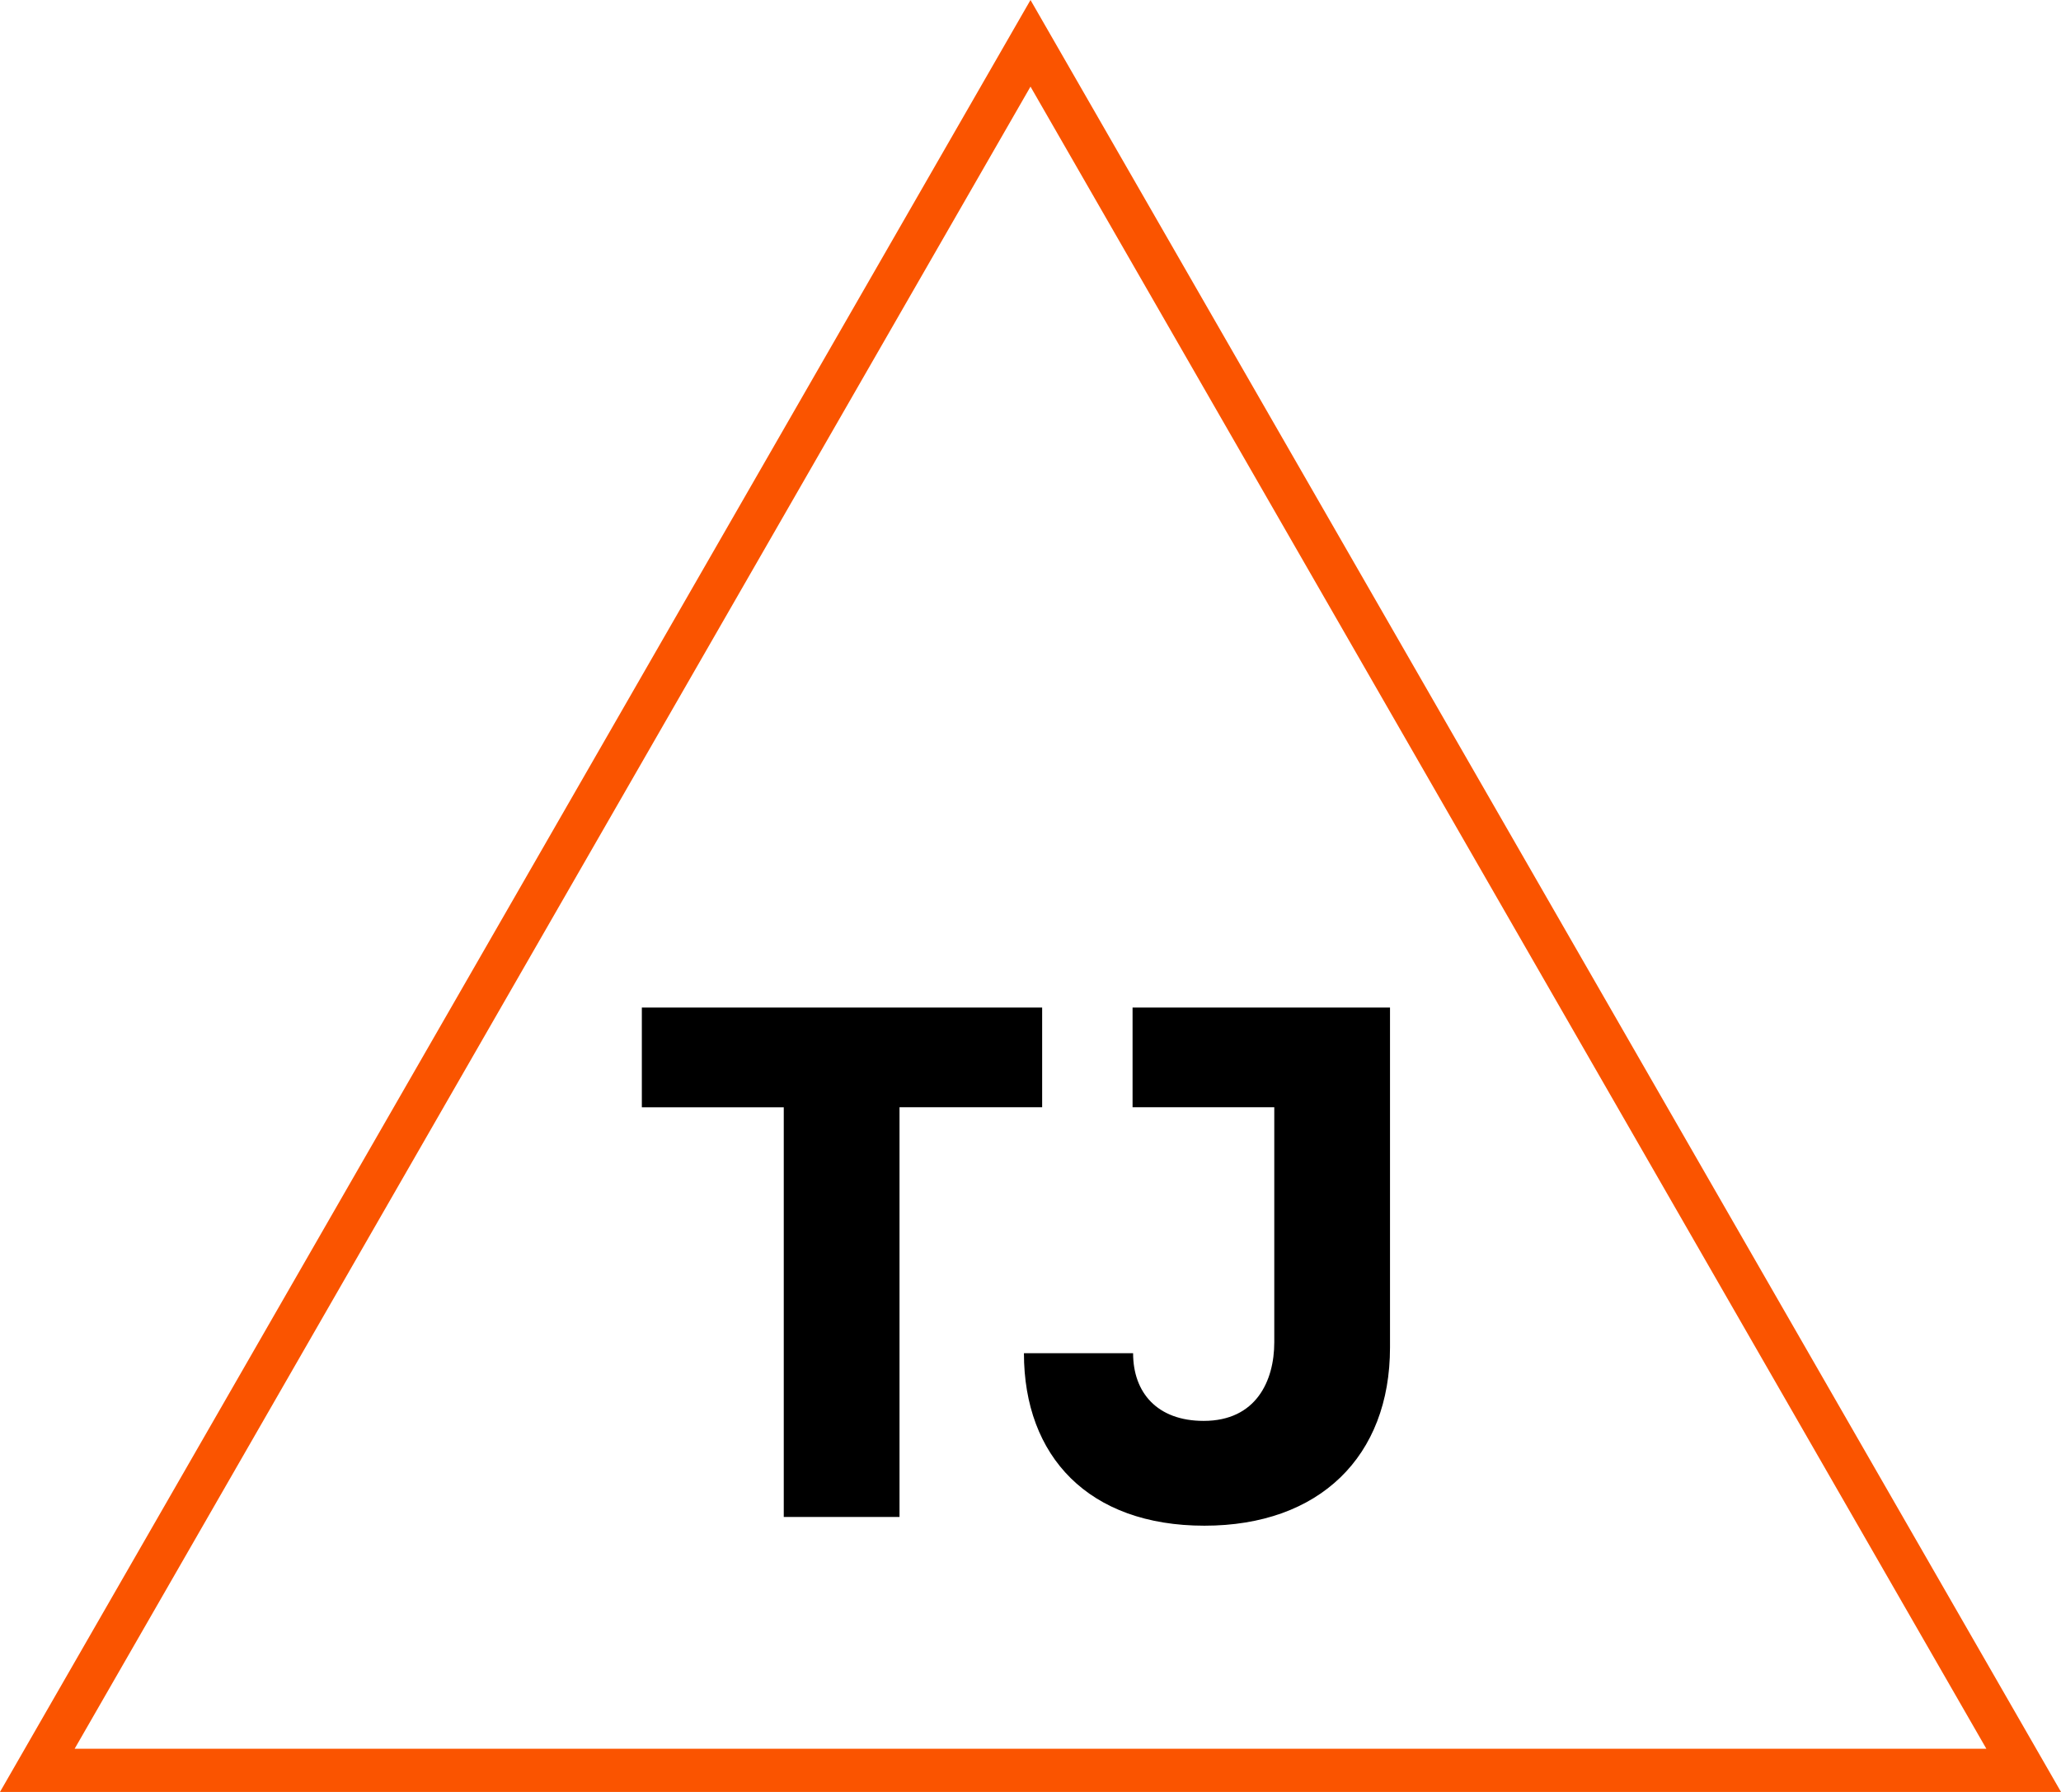 <svg xmlns="http://www.w3.org/2000/svg" fill="none" viewBox="0 0 92 80">
  <path fill="#FA5400" fill-rule="evenodd"
    d="m46 0 46 80H0L46 0Zm0 3.867L3.332 78.072h85.336L46 3.867Z" clip-rule="evenodd" />
  <path fill="#000" fill-rule="evenodd"
    d="M62.048 60.154c0 4.873-3.151 7.96-8.284 7.96-5.166 0-8.057-3.087-8.057-7.7h4.873c0 1.754 1.072 3.021 3.151 3.021 2.34 0 3.151-1.787 3.151-3.509V49.433h-6.326v-4.45h11.492v15.17Zm-21.896 7.57h-5.166v-18.29h-6.335v-4.452H46.52v4.451h-6.367v18.29Z"
    clip-rule="evenodd" />
</svg>